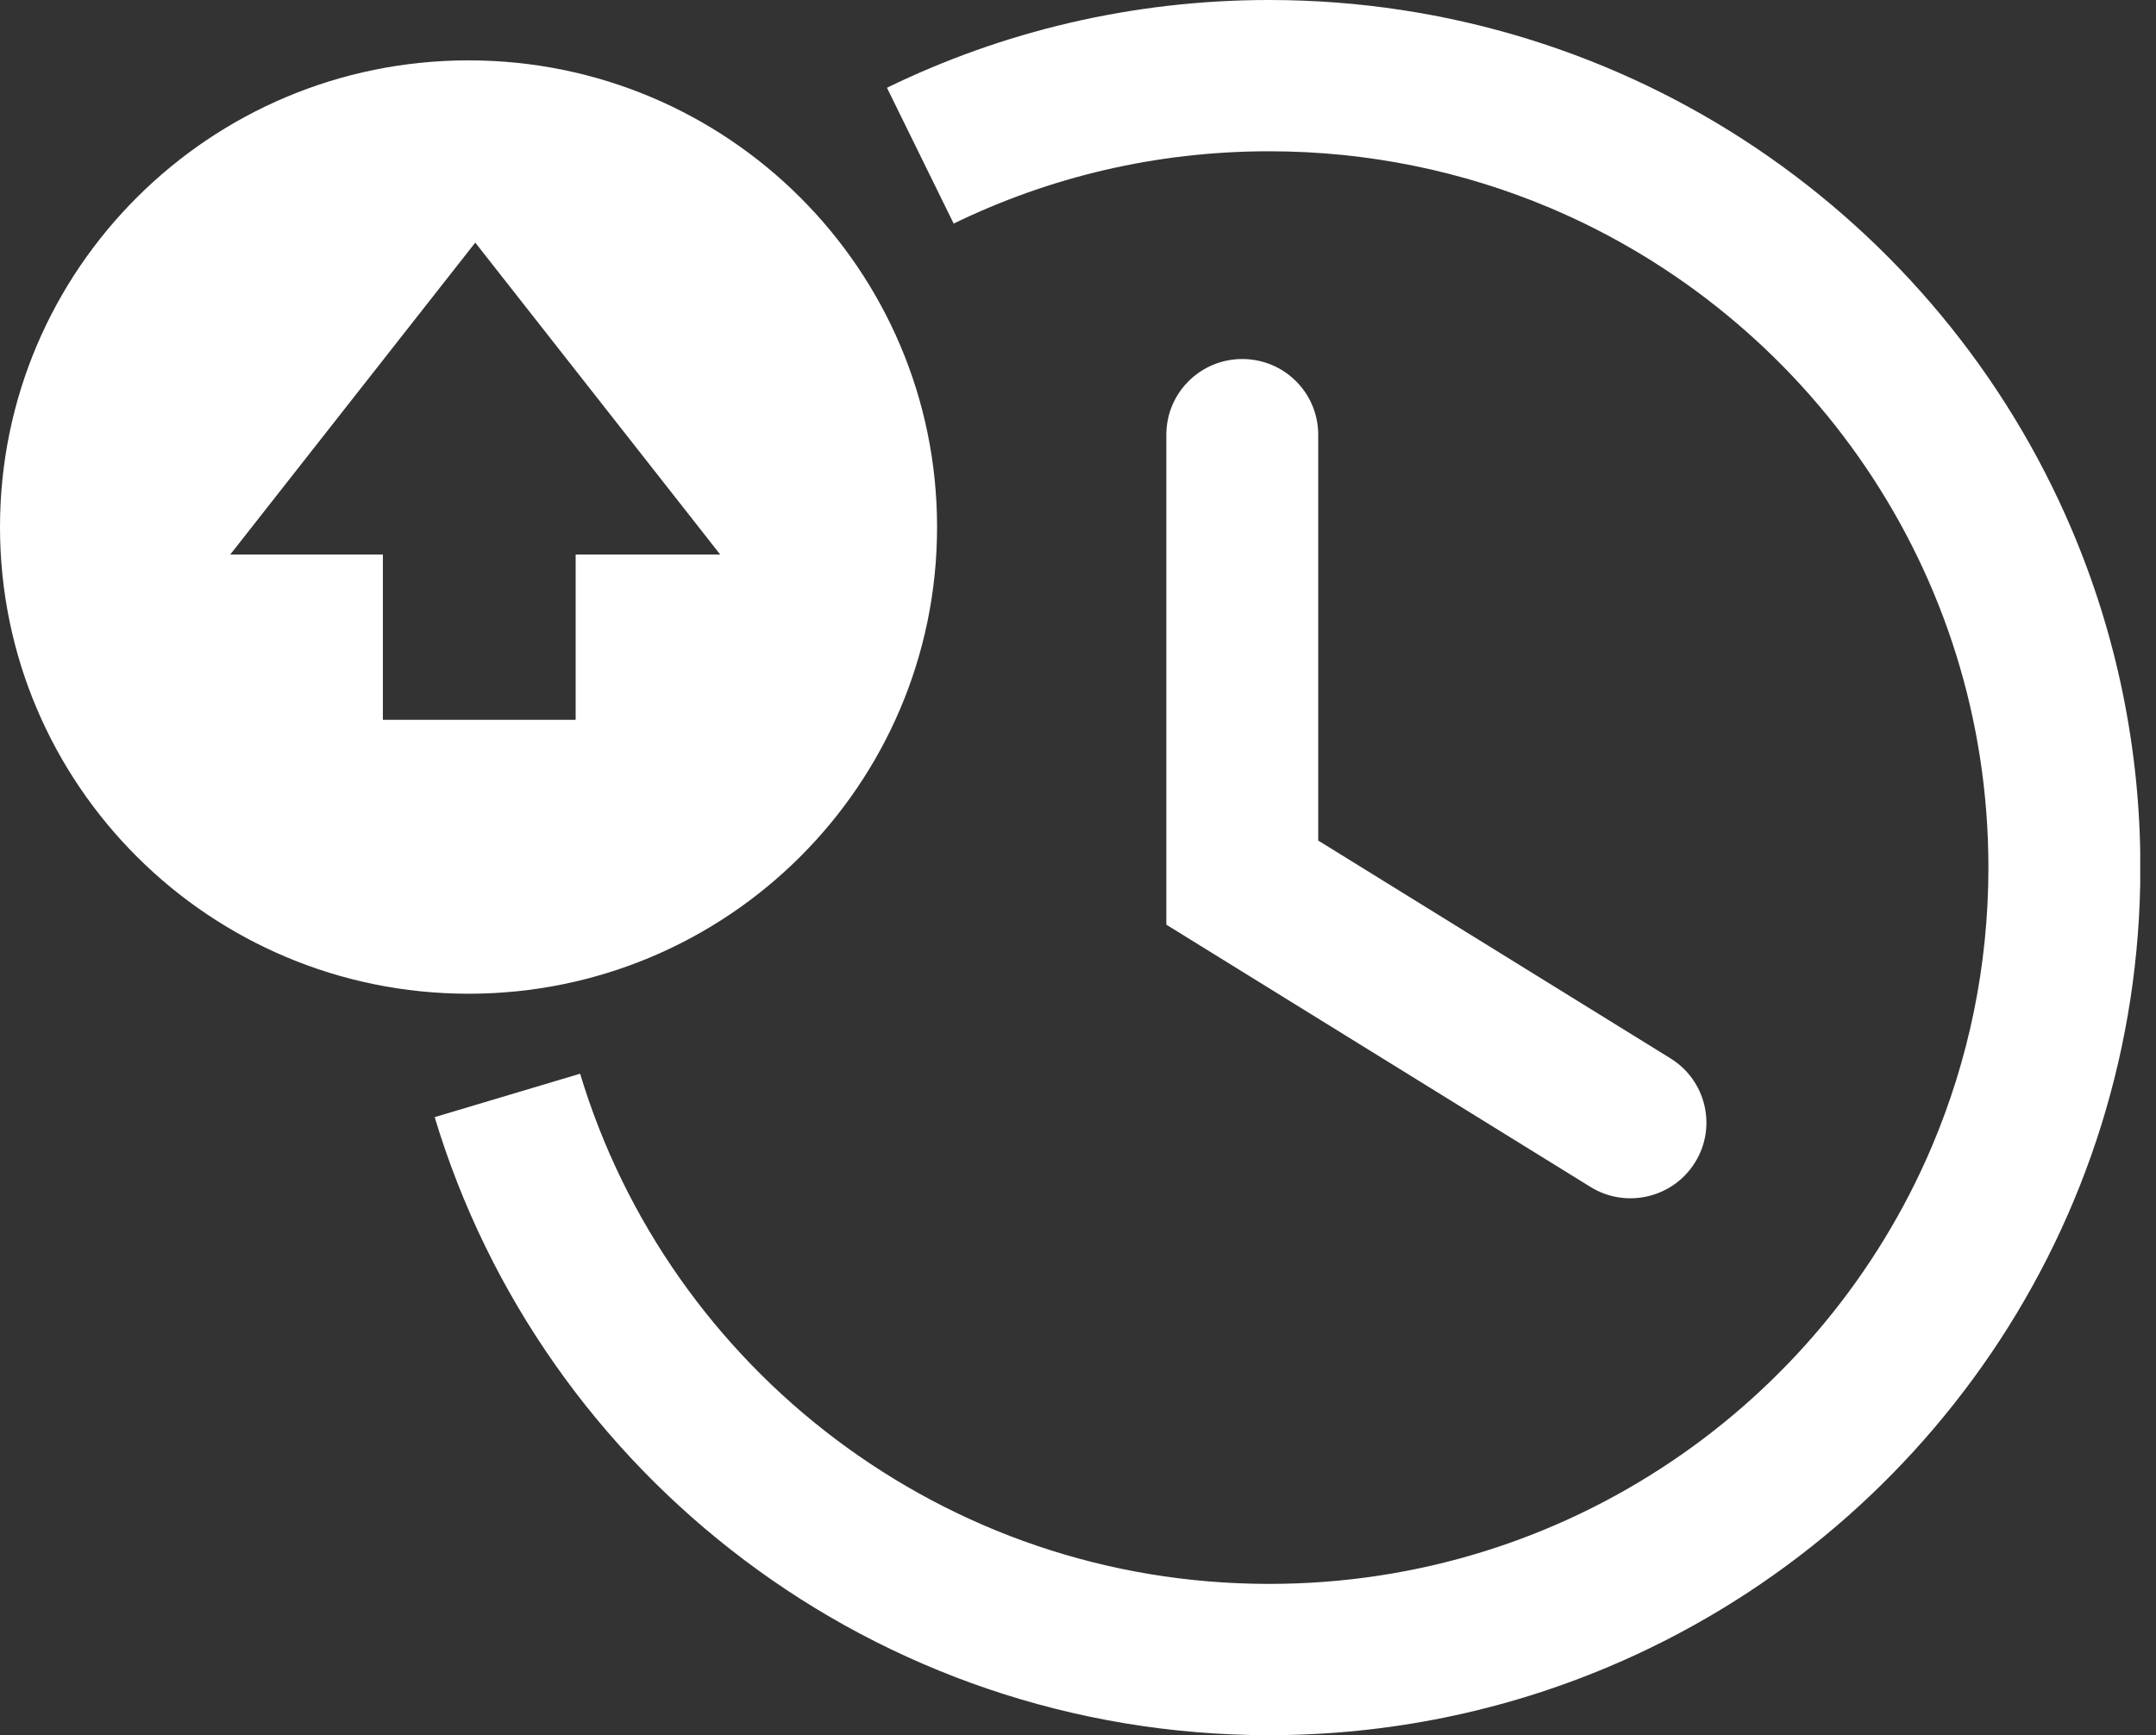<svg width="41" height="33" viewBox="0 0 41 33" fill="none" xmlns="http://www.w3.org/2000/svg">
<rect x="0" y="0" width="41" height="33" fill="#333333" stroke="none"/>
<g clip-path="url(#clip0_6570_16443)">
<path d="M8.911 1.148C3.989 1.148 0 5.123 0 10.024C0 14.924 3.989 18.899 8.911 18.899C13.832 18.899 17.82 14.926 17.82 10.024C17.82 5.122 13.831 1.148 8.911 1.148ZM10.947 10.546V13.69H7.281V10.546H4.379L9.038 4.614L13.696 10.546H10.947Z" fill="white"/>
<path d="M18.134 4.253C19.946 3.371 21.978 2.877 24.134 2.877C26.026 2.877 27.822 3.259 29.459 3.946C31.911 4.979 34.003 6.708 35.478 8.883C36.953 11.059 37.813 13.673 37.813 16.499C37.813 18.384 37.429 20.172 36.739 21.802C35.703 24.244 33.967 26.329 31.782 27.797C29.599 29.266 26.973 30.123 24.136 30.123C21.037 30.123 18.194 29.102 15.899 27.377C13.606 25.653 11.876 23.223 11.032 20.42L8.266 21.246C9.291 24.649 11.384 27.585 14.158 29.672C16.931 31.76 20.396 33 24.136 33C26.42 33 28.602 32.538 30.585 31.702C33.56 30.449 36.086 28.359 37.872 25.726C39.658 23.094 40.703 19.912 40.703 16.499C40.703 14.225 40.239 12.051 39.4 10.076C38.142 7.112 36.043 4.597 33.4 2.818C30.756 1.04 27.561 0 24.134 0C21.532 0 19.06 0.599 16.867 1.669L18.136 4.253H18.134Z" fill="white"/>
<path d="M22.18 8.267V17.586L30.245 22.573C30.922 22.992 31.813 22.784 32.233 22.109C32.654 21.435 32.445 20.548 31.768 20.129L25.068 15.986V8.267C25.068 7.472 24.422 6.828 23.624 6.828C22.826 6.828 22.18 7.472 22.18 8.267Z" fill="white"/>
</g>
<defs>
<clipPath id="clip0_6570_16443">
<rect width="40.7" height="33" fill="white"/>
</clipPath>
</defs>
</svg>
